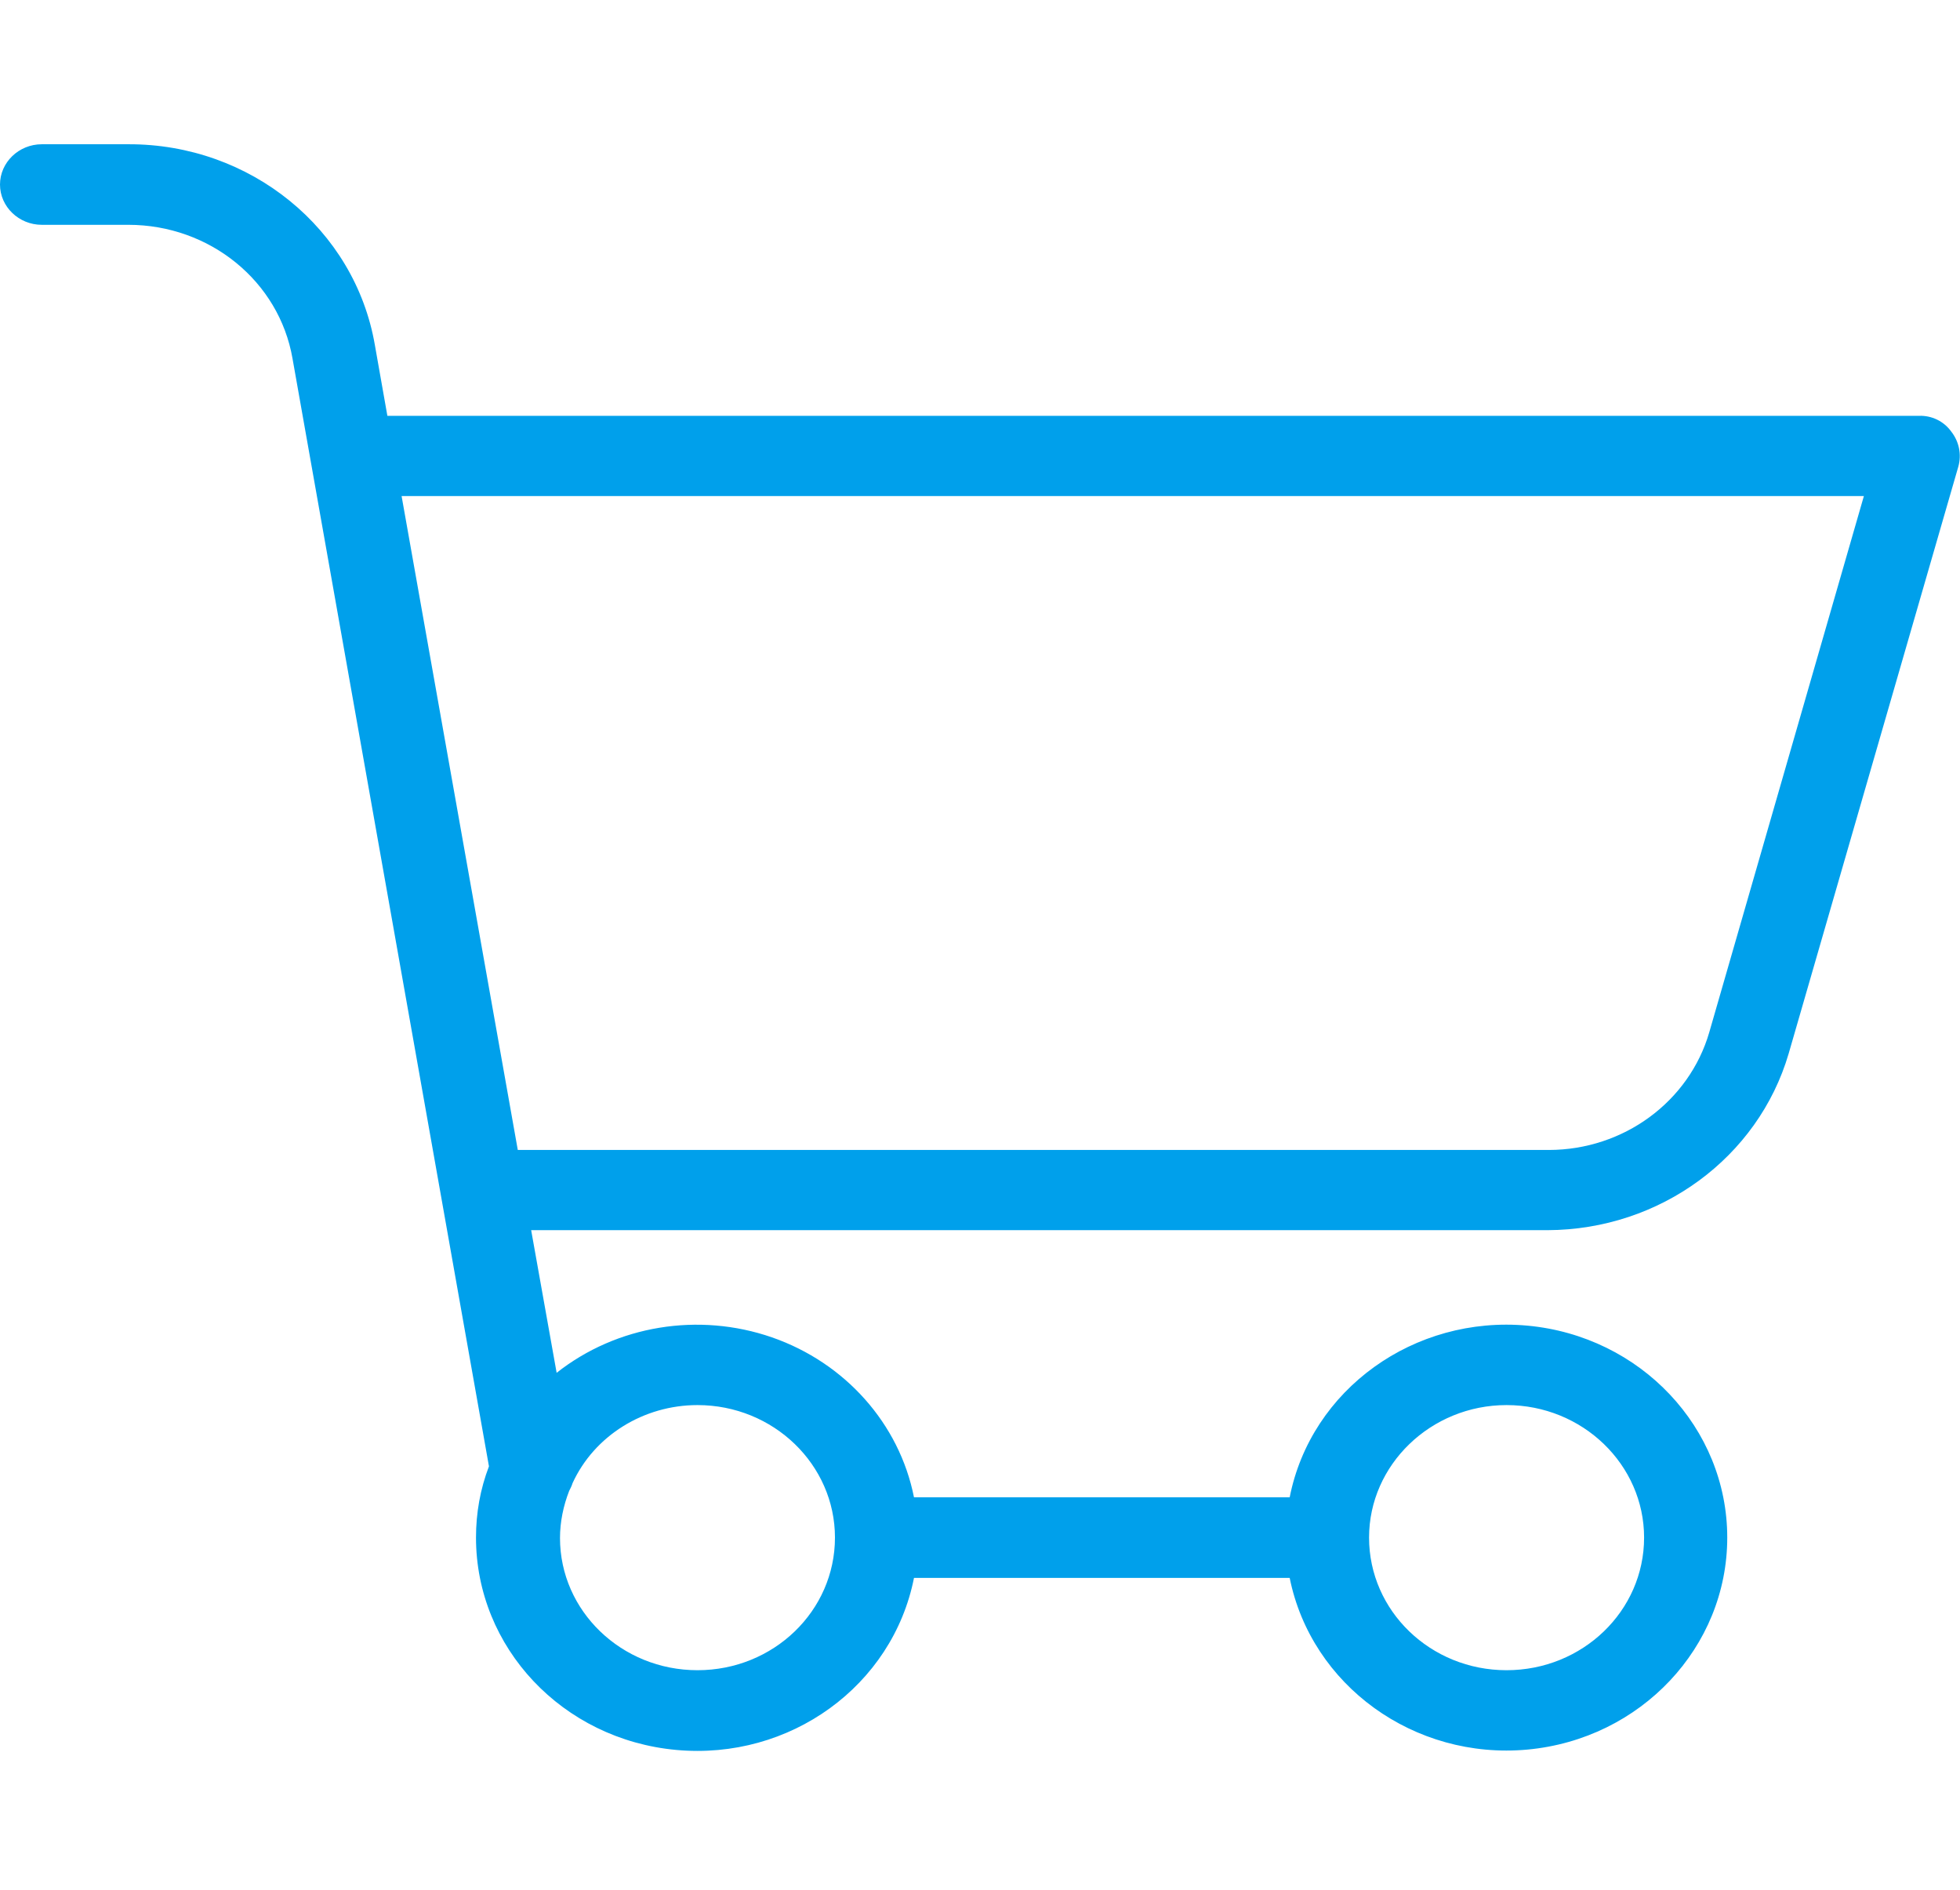 <svg width="28" height="27" viewBox="0 0 28 27" fill="none" xmlns="http://www.w3.org/2000/svg">
<path d="M27.415 5.941H5.534L5.355 4.928C5.069 3.27 3.576 2.055 1.833 2.061H0.597C0.269 2.061 0 2.32 0 2.637C0 2.953 0.269 3.212 0.597 3.212H1.833C2.997 3.212 3.988 4.018 4.179 5.124L6.985 20.95C6.86 21.278 6.8 21.617 6.8 21.968C6.8 23.54 8.036 24.853 9.66 25.002C11.284 25.152 12.752 24.087 13.057 22.544H18.424C18.734 24.081 20.203 25.146 21.821 24.997C23.439 24.847 24.675 23.534 24.675 21.968C24.675 20.403 23.439 19.09 21.821 18.94C20.203 18.791 18.728 19.85 18.424 21.393H13.057C12.848 20.339 12.072 19.47 11.027 19.107C9.982 18.745 8.812 18.935 7.952 19.614L7.588 17.576H22.108C23.713 17.57 25.116 16.54 25.552 15.054L27.976 6.667C28.024 6.494 27.988 6.31 27.875 6.166C27.767 6.016 27.594 5.935 27.415 5.941ZM21.522 20.075C22.609 20.075 23.487 20.927 23.487 21.968C23.487 23.016 22.609 23.863 21.522 23.863C20.436 23.863 19.558 23.016 19.558 21.968C19.558 20.927 20.442 20.075 21.522 20.075ZM9.964 20.075C11.051 20.075 11.928 20.927 11.928 21.968C11.928 23.016 11.051 23.863 9.964 23.863C8.878 23.863 8 23.016 8 21.974C8 21.744 8.048 21.514 8.131 21.301C8.149 21.266 8.167 21.232 8.179 21.191C8.49 20.512 9.194 20.075 9.964 20.075ZM24.418 14.749C24.131 15.739 23.194 16.43 22.125 16.43H7.397L5.737 7.087H26.627L24.418 14.749Z" fill="#00A0EB"/>
</svg>
